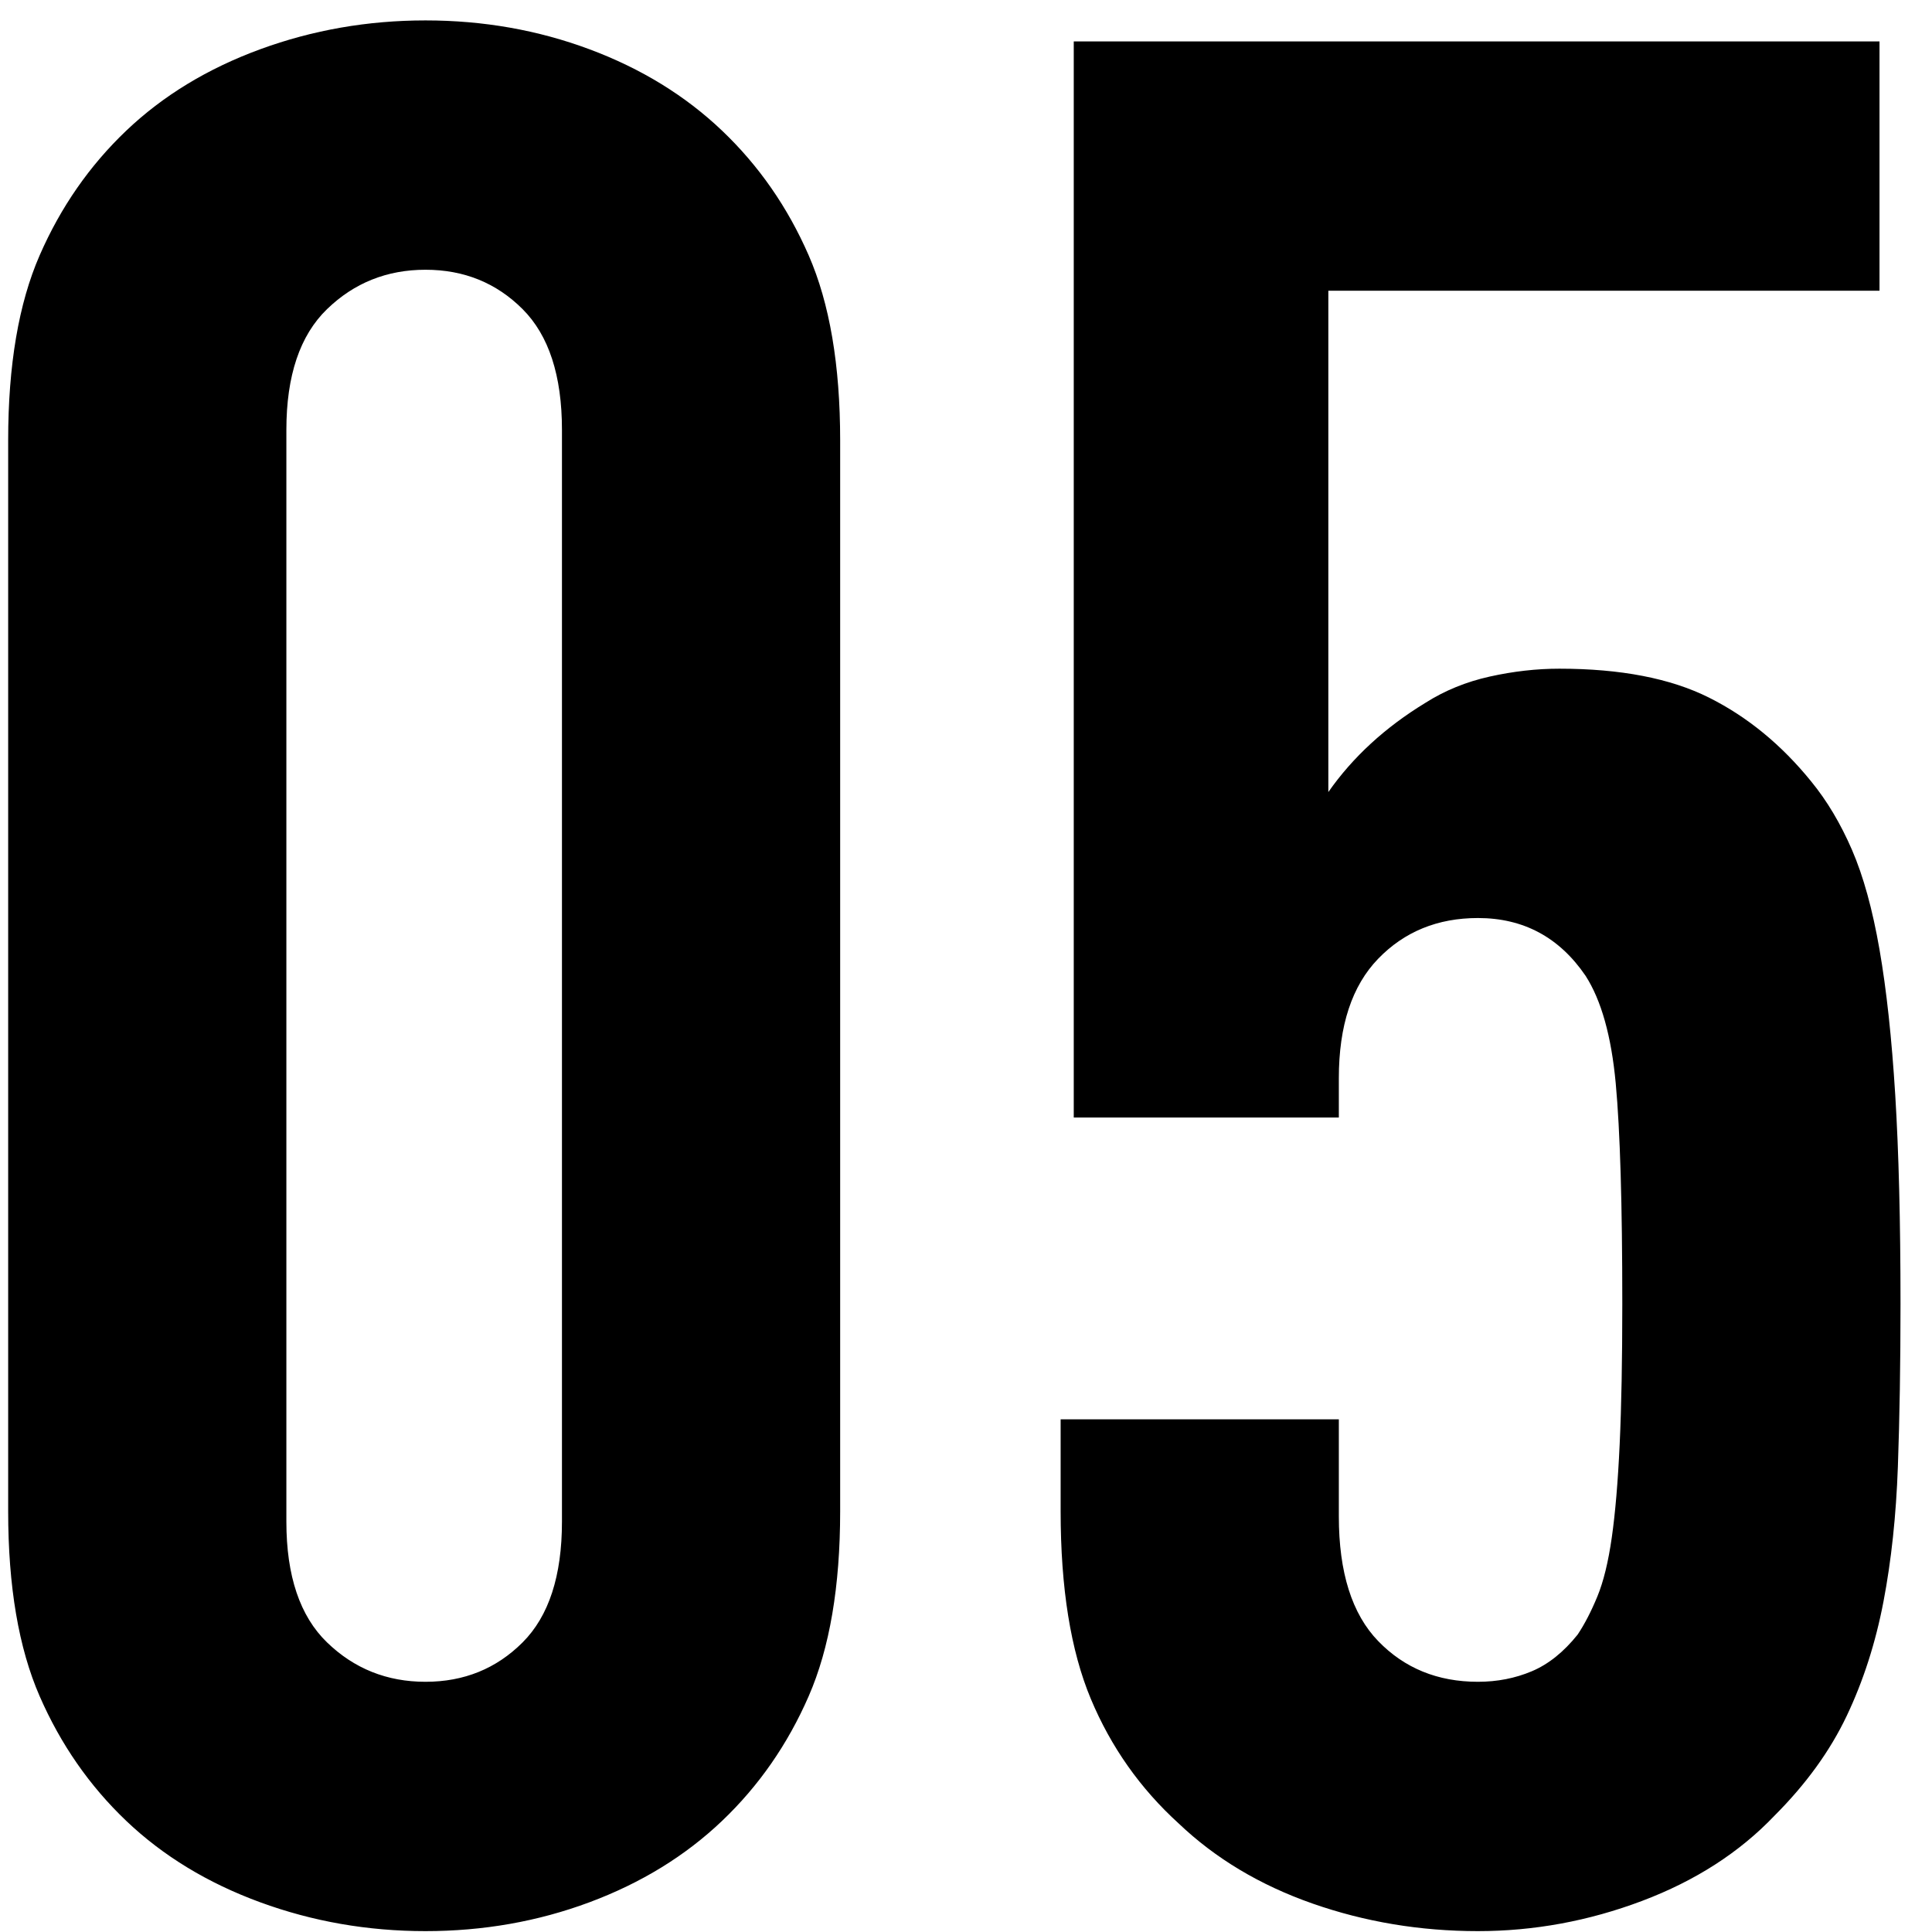 <?xml version="1.0" encoding="UTF-8"?>
<svg width="53px" height="53px" viewBox="0 0 53 53" version="1.1" xmlns="http://www.w3.org/2000/svg" xmlns:xlink="http://www.w3.org/1999/xlink">
    <!-- Generator: Sketch 49.1 (51147) - http://www.bohemiancoding.com/sketch -->
    <title>person_5_number</title>
    <desc>Created with Sketch.</desc>
    <defs></defs>
    <g id="デザインデータ" stroke="none" stroke-width="1" fill="none" fill-rule="evenodd">
        <g id="pc_01_03" transform="translate(-578, -4195)" fill="#000000">
            <g id="link" transform="translate(236, 4160)">
                <g id="Group-Copy" transform="translate(154.6, 19)">
                    <g id="Group-13" transform="translate(187.4, 0)">
                        <g id="Group-6">
                            <path d="M23.048,57.456 C23.048,59.52 22.76,61.212 22.184,62.532 C21.608,63.852 20.816,64.992 19.808,65.952 C18.8,66.912 17.588,67.656 16.172,68.184 C14.756,68.712 13.256,68.976 11.672,68.976 C10.088,68.976 8.576,68.712 7.136,68.184 C5.696,67.656 4.472,66.912 3.464,65.952 C2.456,64.992 1.664,63.852 1.088,62.532 C0.512,61.212 0.224,59.52 0.224,57.456 L0.224,28.08 C0.224,26.016 0.512,24.324 1.088,23.004 C1.664,21.684 2.456,20.544 3.464,19.584 C4.472,18.624 5.696,17.88 7.136,17.352 C8.576,16.824 10.088,16.56 11.672,16.56 C13.256,16.56 14.756,16.824 16.172,17.352 C17.588,17.88 18.8,18.624 19.808,19.584 C20.816,20.544 21.608,21.684 22.184,23.004 C22.76,24.324 23.048,26.016 23.048,28.08 L23.048,57.456 Z M15.416,27.792 C15.416,26.304 15.056,25.2 14.336,24.48 C13.616,23.76 12.728,23.4 11.672,23.4 C10.616,23.4 9.716,23.76 8.972,24.48 C8.228,25.2 7.856,26.304 7.856,27.792 L7.856,57.744 C7.856,59.232 8.228,60.336 8.972,61.056 C9.716,61.776 10.616,62.136 11.672,62.136 C12.728,62.136 13.616,61.776 14.336,61.056 C15.056,60.336 15.416,59.232 15.416,57.744 L15.416,27.792 Z M52.136,51.768 C52.136,53.4 52.112,54.888 52.064,56.232 C52.016,57.576 51.884,58.812 51.668,59.94 C51.452,61.068 51.116,62.112 50.66,63.072 C50.204,64.032 49.544,64.944 48.68,65.808 C47.72,66.816 46.508,67.596 45.044,68.148 C43.58,68.7 42.08,68.976 40.544,68.976 C38.96,68.976 37.448,68.724 36.008,68.22 C34.568,67.716 33.344,66.984 32.336,66.024 C31.28,65.064 30.476,63.924 29.924,62.604 C29.372,61.284 29.096,59.568 29.096,57.456 L29.096,54.936 L36.728,54.936 L36.728,57.6 C36.728,59.136 37.088,60.276 37.808,61.02 C38.528,61.764 39.44,62.136 40.544,62.136 C41.072,62.136 41.564,62.04 42.02,61.848 C42.476,61.656 42.896,61.32 43.28,60.84 C43.472,60.552 43.652,60.204 43.82,59.796 C43.988,59.388 44.12,58.848 44.216,58.176 C44.312,57.504 44.384,56.652 44.432,55.62 C44.48,54.588 44.504,53.304 44.504,51.768 C44.504,49.032 44.444,47.016 44.324,45.72 C44.204,44.424 43.928,43.44 43.496,42.768 C42.776,41.712 41.792,41.184 40.544,41.184 C39.44,41.184 38.528,41.556 37.808,42.3 C37.088,43.044 36.728,44.136 36.728,45.576 L36.728,46.656 L29.456,46.656 L29.456,17.136 L51.56,17.136 L51.56,23.976 L36.44,23.976 L36.44,37.728 C37.112,36.768 38,35.952 39.104,35.28 C39.632,34.944 40.22,34.704 40.868,34.56 C41.516,34.416 42.152,34.344 42.776,34.344 C44.456,34.344 45.824,34.608 46.88,35.136 C47.936,35.664 48.872,36.432 49.688,37.44 C50.12,37.968 50.492,38.592 50.804,39.312 C51.116,40.032 51.368,40.944 51.56,42.048 C51.752,43.152 51.896,44.484 51.992,46.044 C52.088,47.604 52.136,49.512 52.136,51.768 Z" id="person_5_number"></path>
                        </g>
                    </g>
                </g>
            </g>
        </g>
    </g>
</svg>